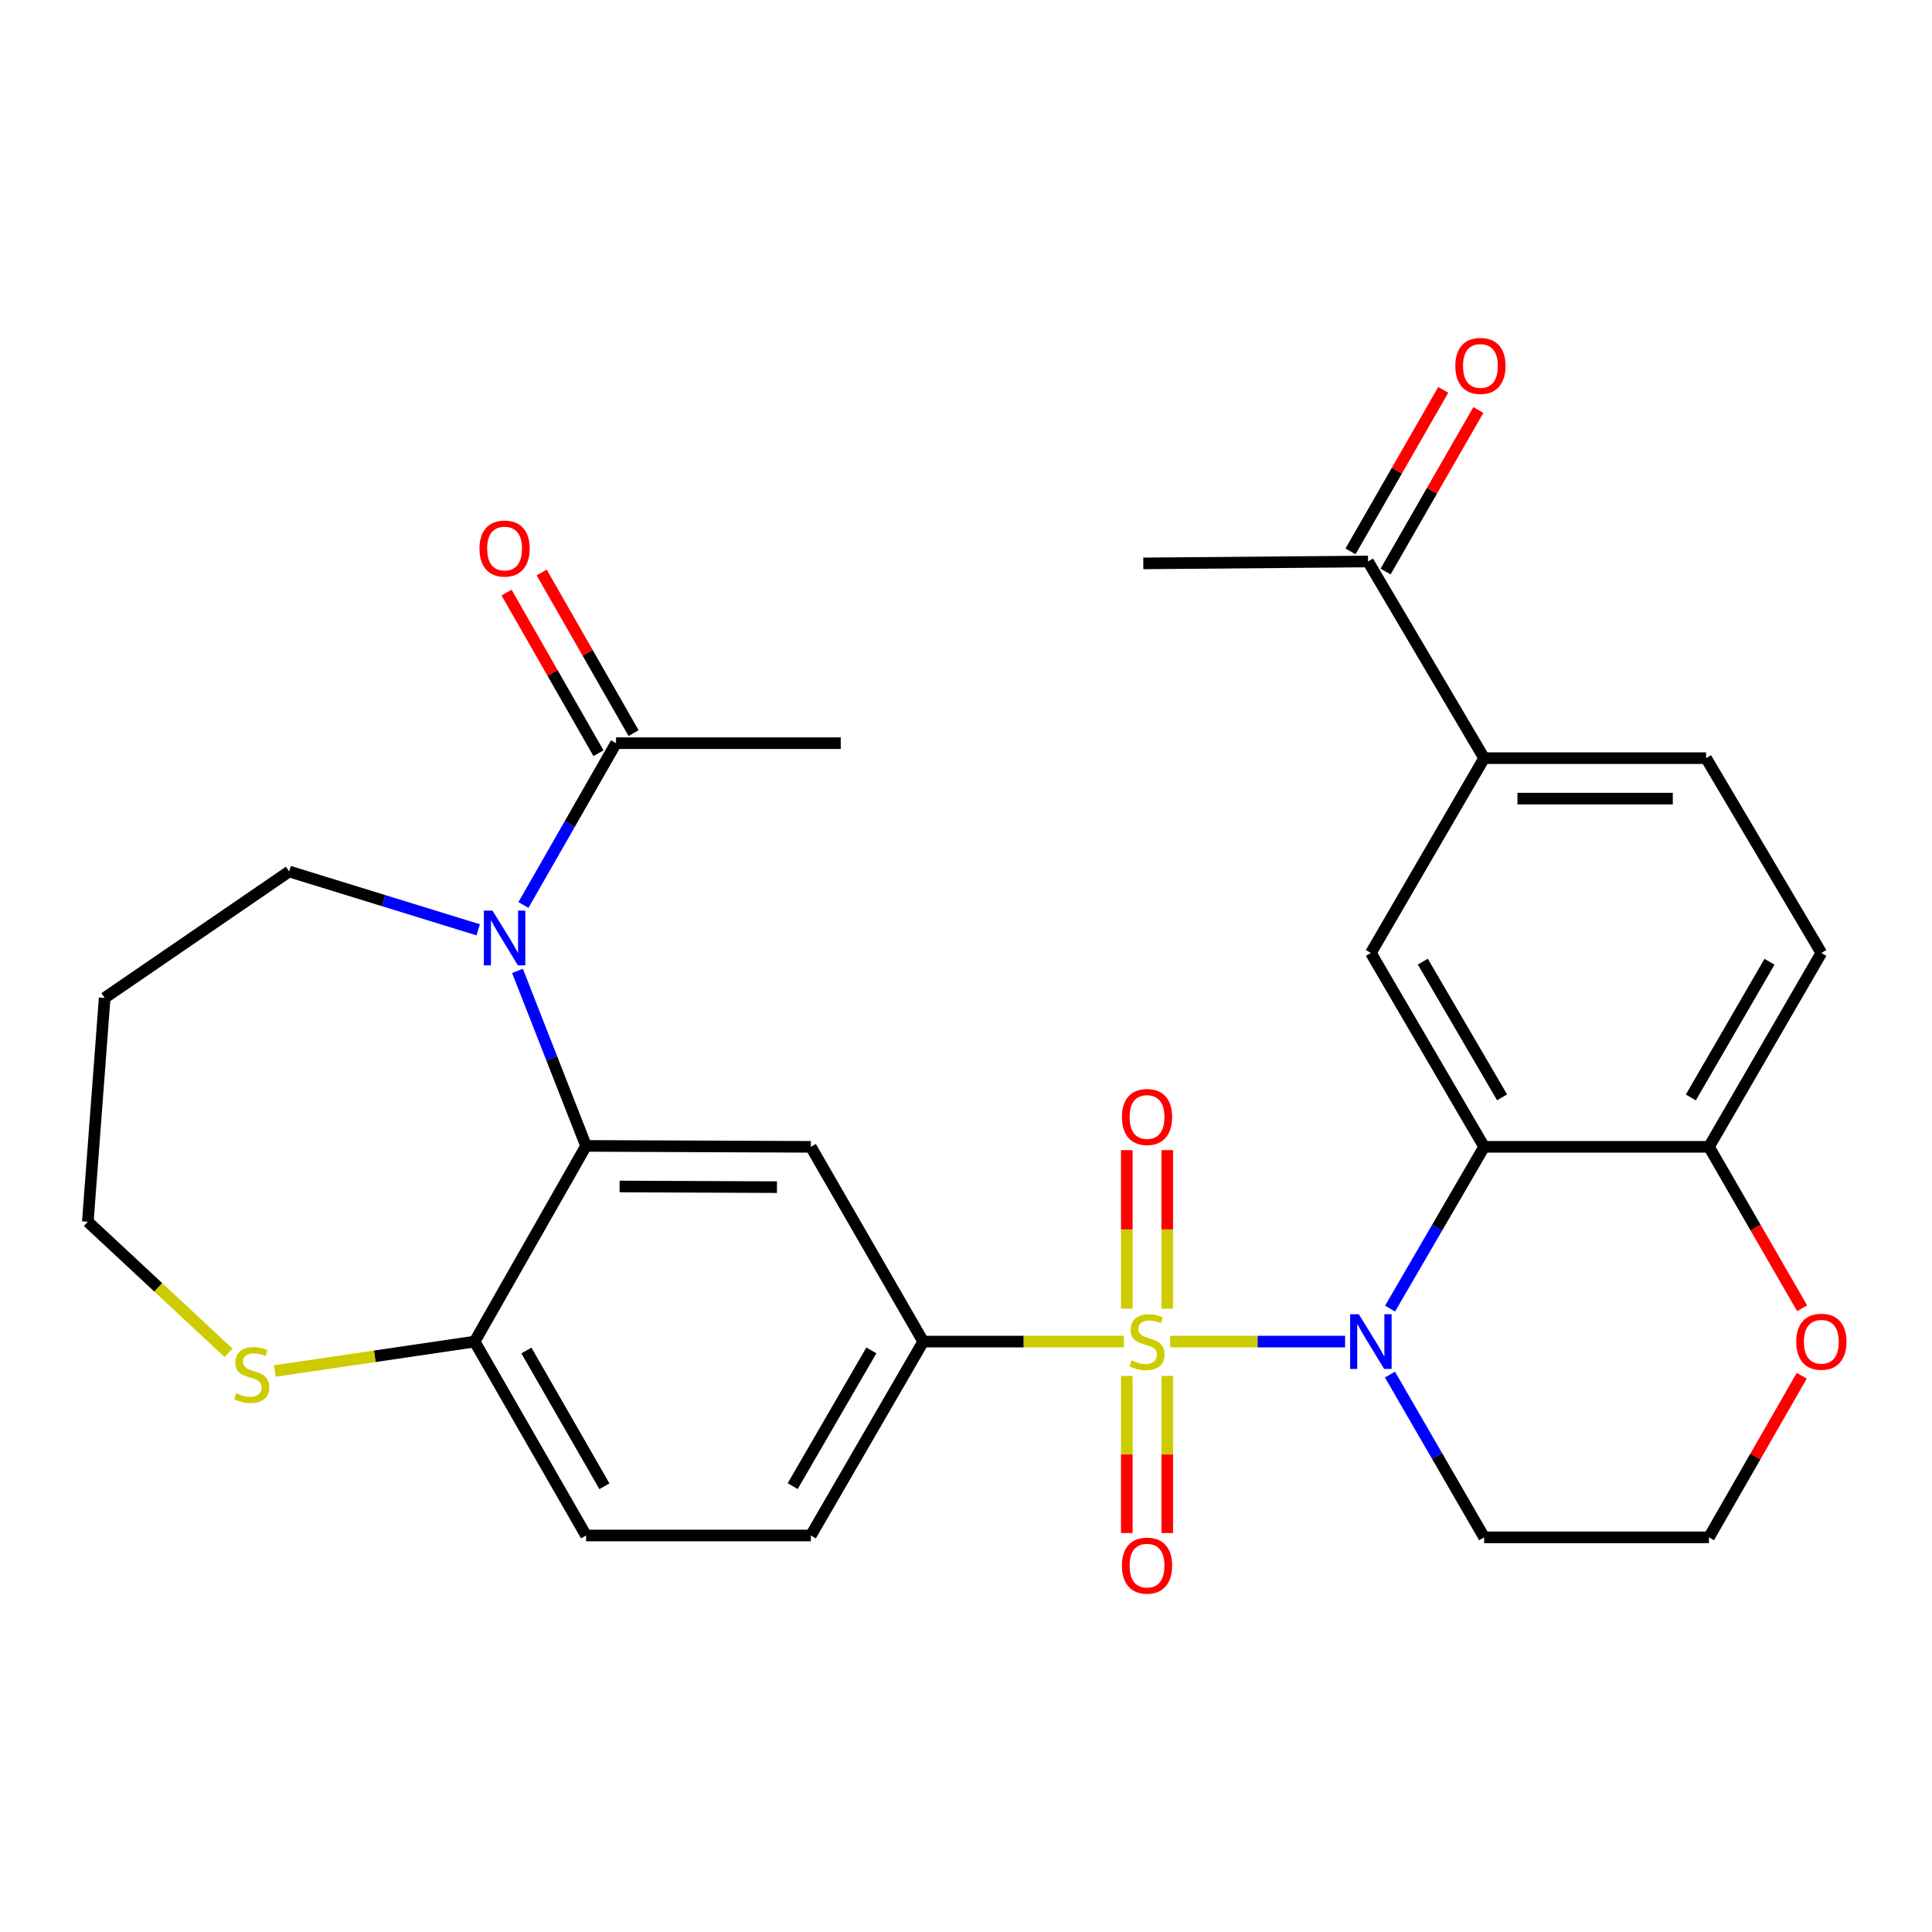 <?xml version='1.0' encoding='iso-8859-1'?>
<svg version='1.1' baseProfile='full'
              xmlns='http://www.w3.org/2000/svg'
                      xmlns:rdkit='http://www.rdkit.org/xml'
                      xmlns:xlink='http://www.w3.org/1999/xlink'
                  xml:space='preserve'
width='1000px' height='1000px' viewBox='0 0 1000 1000'>
<!-- END OF HEADER -->
<rect style='opacity:1.0;fill:#FFFFFF;stroke:none' width='1000' height='1000' x='0' y='0'> </rect>
<path class='bond-0' d='M 605.674,694.405 L 650.951,694.405' style='fill:none;fill-rule:evenodd;stroke:#CCCC00;stroke-width:6px;stroke-linecap:butt;stroke-linejoin:miter;stroke-opacity:1' />
<path class='bond-0' d='M 650.951,694.405 L 696.227,694.405' style='fill:none;fill-rule:evenodd;stroke:#0000FF;stroke-width:6px;stroke-linecap:butt;stroke-linejoin:miter;stroke-opacity:1' />
<path class='bond-4' d='M 581.721,694.405 L 529.787,694.405' style='fill:none;fill-rule:evenodd;stroke:#CCCC00;stroke-width:6px;stroke-linecap:butt;stroke-linejoin:miter;stroke-opacity:1' />
<path class='bond-4' d='M 529.787,694.405 L 477.854,694.405' style='fill:none;fill-rule:evenodd;stroke:#000000;stroke-width:6px;stroke-linecap:butt;stroke-linejoin:miter;stroke-opacity:1' />
<path class='bond-9' d='M 583.228,712.182 L 583.228,752.846' style='fill:none;fill-rule:evenodd;stroke:#CCCC00;stroke-width:6px;stroke-linecap:butt;stroke-linejoin:miter;stroke-opacity:1' />
<path class='bond-9' d='M 583.228,752.846 L 583.228,793.511' style='fill:none;fill-rule:evenodd;stroke:#FF0000;stroke-width:6px;stroke-linecap:butt;stroke-linejoin:miter;stroke-opacity:1' />
<path class='bond-9' d='M 604.166,712.182 L 604.166,752.846' style='fill:none;fill-rule:evenodd;stroke:#CCCC00;stroke-width:6px;stroke-linecap:butt;stroke-linejoin:miter;stroke-opacity:1' />
<path class='bond-9' d='M 604.166,752.846 L 604.166,793.511' style='fill:none;fill-rule:evenodd;stroke:#FF0000;stroke-width:6px;stroke-linecap:butt;stroke-linejoin:miter;stroke-opacity:1' />
<path class='bond-10' d='M 604.166,677.376 L 604.166,636.346' style='fill:none;fill-rule:evenodd;stroke:#CCCC00;stroke-width:6px;stroke-linecap:butt;stroke-linejoin:miter;stroke-opacity:1' />
<path class='bond-10' d='M 604.166,636.346 L 604.166,595.315' style='fill:none;fill-rule:evenodd;stroke:#FF0000;stroke-width:6px;stroke-linecap:butt;stroke-linejoin:miter;stroke-opacity:1' />
<path class='bond-10' d='M 583.228,677.376 L 583.228,636.346' style='fill:none;fill-rule:evenodd;stroke:#CCCC00;stroke-width:6px;stroke-linecap:butt;stroke-linejoin:miter;stroke-opacity:1' />
<path class='bond-10' d='M 583.228,636.346 L 583.228,595.315' style='fill:none;fill-rule:evenodd;stroke:#FF0000;stroke-width:6px;stroke-linecap:butt;stroke-linejoin:miter;stroke-opacity:1' />
<path class='bond-1' d='M 719.495,677.329 L 743.843,635.465' style='fill:none;fill-rule:evenodd;stroke:#0000FF;stroke-width:6px;stroke-linecap:butt;stroke-linejoin:miter;stroke-opacity:1' />
<path class='bond-1' d='M 743.843,635.465 L 768.19,593.601' style='fill:none;fill-rule:evenodd;stroke:#000000;stroke-width:6px;stroke-linecap:butt;stroke-linejoin:miter;stroke-opacity:1' />
<path class='bond-15' d='M 719.45,711.491 L 743.82,753.611' style='fill:none;fill-rule:evenodd;stroke:#0000FF;stroke-width:6px;stroke-linecap:butt;stroke-linejoin:miter;stroke-opacity:1' />
<path class='bond-15' d='M 743.82,753.611 L 768.19,795.732' style='fill:none;fill-rule:evenodd;stroke:#000000;stroke-width:6px;stroke-linecap:butt;stroke-linejoin:miter;stroke-opacity:1' />
<path class='bond-6' d='M 768.19,593.601 L 709.564,493.251' style='fill:none;fill-rule:evenodd;stroke:#000000;stroke-width:6px;stroke-linecap:butt;stroke-linejoin:miter;stroke-opacity:1' />
<path class='bond-6' d='M 777.475,567.987 L 736.437,497.742' style='fill:none;fill-rule:evenodd;stroke:#000000;stroke-width:6px;stroke-linecap:butt;stroke-linejoin:miter;stroke-opacity:1' />
<path class='bond-11' d='M 768.19,593.601 L 884.557,593.601' style='fill:none;fill-rule:evenodd;stroke:#000000;stroke-width:6px;stroke-linecap:butt;stroke-linejoin:miter;stroke-opacity:1' />
<path class='bond-2' d='M 267.851,502.531 L 285.594,547.822' style='fill:none;fill-rule:evenodd;stroke:#0000FF;stroke-width:6px;stroke-linecap:butt;stroke-linejoin:miter;stroke-opacity:1' />
<path class='bond-2' d='M 285.594,547.822 L 303.338,593.113' style='fill:none;fill-rule:evenodd;stroke:#000000;stroke-width:6px;stroke-linecap:butt;stroke-linejoin:miter;stroke-opacity:1' />
<path class='bond-7' d='M 270.935,468.417 L 294.895,426.541' style='fill:none;fill-rule:evenodd;stroke:#0000FF;stroke-width:6px;stroke-linecap:butt;stroke-linejoin:miter;stroke-opacity:1' />
<path class='bond-7' d='M 294.895,426.541 L 318.855,384.666' style='fill:none;fill-rule:evenodd;stroke:#000000;stroke-width:6px;stroke-linecap:butt;stroke-linejoin:miter;stroke-opacity:1' />
<path class='bond-23' d='M 247.514,481.268 L 198.596,466.176' style='fill:none;fill-rule:evenodd;stroke:#0000FF;stroke-width:6px;stroke-linecap:butt;stroke-linejoin:miter;stroke-opacity:1' />
<path class='bond-23' d='M 198.596,466.176 L 149.678,451.085' style='fill:none;fill-rule:evenodd;stroke:#000000;stroke-width:6px;stroke-linecap:butt;stroke-linejoin:miter;stroke-opacity:1' />
<path class='bond-3' d='M 303.338,593.113 L 419.693,593.601' style='fill:none;fill-rule:evenodd;stroke:#000000;stroke-width:6px;stroke-linecap:butt;stroke-linejoin:miter;stroke-opacity:1' />
<path class='bond-3' d='M 320.703,614.123 L 402.152,614.465' style='fill:none;fill-rule:evenodd;stroke:#000000;stroke-width:6px;stroke-linecap:butt;stroke-linejoin:miter;stroke-opacity:1' />
<path class='bond-29' d='M 303.338,593.113 L 245.666,694.405' style='fill:none;fill-rule:evenodd;stroke:#000000;stroke-width:6px;stroke-linecap:butt;stroke-linejoin:miter;stroke-opacity:1' />
<path class='bond-5' d='M 477.854,694.405 L 419.693,593.601' style='fill:none;fill-rule:evenodd;stroke:#000000;stroke-width:6px;stroke-linecap:butt;stroke-linejoin:miter;stroke-opacity:1' />
<path class='bond-17' d='M 477.854,694.405 L 419.693,794.766' style='fill:none;fill-rule:evenodd;stroke:#000000;stroke-width:6px;stroke-linecap:butt;stroke-linejoin:miter;stroke-opacity:1' />
<path class='bond-17' d='M 451.014,698.961 L 410.302,769.214' style='fill:none;fill-rule:evenodd;stroke:#000000;stroke-width:6px;stroke-linecap:butt;stroke-linejoin:miter;stroke-opacity:1' />
<path class='bond-8' d='M 709.564,493.251 L 768.19,392.424' style='fill:none;fill-rule:evenodd;stroke:#000000;stroke-width:6px;stroke-linecap:butt;stroke-linejoin:miter;stroke-opacity:1' />
<path class='bond-18' d='M 327.941,379.467 L 304.153,337.891' style='fill:none;fill-rule:evenodd;stroke:#000000;stroke-width:6px;stroke-linecap:butt;stroke-linejoin:miter;stroke-opacity:1' />
<path class='bond-18' d='M 304.153,337.891 L 280.365,296.315' style='fill:none;fill-rule:evenodd;stroke:#FF0000;stroke-width:6px;stroke-linecap:butt;stroke-linejoin:miter;stroke-opacity:1' />
<path class='bond-18' d='M 309.768,389.865 L 285.98,348.289' style='fill:none;fill-rule:evenodd;stroke:#000000;stroke-width:6px;stroke-linecap:butt;stroke-linejoin:miter;stroke-opacity:1' />
<path class='bond-18' d='M 285.98,348.289 L 262.191,306.714' style='fill:none;fill-rule:evenodd;stroke:#FF0000;stroke-width:6px;stroke-linecap:butt;stroke-linejoin:miter;stroke-opacity:1' />
<path class='bond-27' d='M 318.855,384.666 L 435.175,384.666' style='fill:none;fill-rule:evenodd;stroke:#000000;stroke-width:6px;stroke-linecap:butt;stroke-linejoin:miter;stroke-opacity:1' />
<path class='bond-14' d='M 768.19,392.424 L 708.087,290.62' style='fill:none;fill-rule:evenodd;stroke:#000000;stroke-width:6px;stroke-linecap:butt;stroke-linejoin:miter;stroke-opacity:1' />
<path class='bond-31' d='M 768.19,392.424 L 883.068,392.424' style='fill:none;fill-rule:evenodd;stroke:#000000;stroke-width:6px;stroke-linecap:butt;stroke-linejoin:miter;stroke-opacity:1' />
<path class='bond-31' d='M 785.422,413.362 L 865.837,413.362' style='fill:none;fill-rule:evenodd;stroke:#000000;stroke-width:6px;stroke-linecap:butt;stroke-linejoin:miter;stroke-opacity:1' />
<path class='bond-21' d='M 884.557,593.601 L 942.729,493.251' style='fill:none;fill-rule:evenodd;stroke:#000000;stroke-width:6px;stroke-linecap:butt;stroke-linejoin:miter;stroke-opacity:1' />
<path class='bond-21' d='M 875.169,568.048 L 915.889,497.803' style='fill:none;fill-rule:evenodd;stroke:#000000;stroke-width:6px;stroke-linecap:butt;stroke-linejoin:miter;stroke-opacity:1' />
<path class='bond-30' d='M 884.557,593.601 L 908.672,635.388' style='fill:none;fill-rule:evenodd;stroke:#000000;stroke-width:6px;stroke-linecap:butt;stroke-linejoin:miter;stroke-opacity:1' />
<path class='bond-30' d='M 908.672,635.388 L 932.786,677.175' style='fill:none;fill-rule:evenodd;stroke:#FF0000;stroke-width:6px;stroke-linecap:butt;stroke-linejoin:miter;stroke-opacity:1' />
<path class='bond-12' d='M 245.666,694.405 L 303.338,794.766' style='fill:none;fill-rule:evenodd;stroke:#000000;stroke-width:6px;stroke-linecap:butt;stroke-linejoin:miter;stroke-opacity:1' />
<path class='bond-12' d='M 272.47,699.027 L 312.841,769.28' style='fill:none;fill-rule:evenodd;stroke:#000000;stroke-width:6px;stroke-linecap:butt;stroke-linejoin:miter;stroke-opacity:1' />
<path class='bond-13' d='M 245.666,694.405 L 193.974,702.013' style='fill:none;fill-rule:evenodd;stroke:#000000;stroke-width:6px;stroke-linecap:butt;stroke-linejoin:miter;stroke-opacity:1' />
<path class='bond-13' d='M 193.974,702.013 L 142.283,709.622' style='fill:none;fill-rule:evenodd;stroke:#CCCC00;stroke-width:6px;stroke-linecap:butt;stroke-linejoin:miter;stroke-opacity:1' />
<path class='bond-26' d='M 118.309,700.23 L 81.882,666.301' style='fill:none;fill-rule:evenodd;stroke:#CCCC00;stroke-width:6px;stroke-linecap:butt;stroke-linejoin:miter;stroke-opacity:1' />
<path class='bond-26' d='M 81.882,666.301 L 45.455,632.371' style='fill:none;fill-rule:evenodd;stroke:#000000;stroke-width:6px;stroke-linecap:butt;stroke-linejoin:miter;stroke-opacity:1' />
<path class='bond-22' d='M 717.165,295.834 L 741.18,254.023' style='fill:none;fill-rule:evenodd;stroke:#000000;stroke-width:6px;stroke-linecap:butt;stroke-linejoin:miter;stroke-opacity:1' />
<path class='bond-22' d='M 741.18,254.023 L 765.194,212.211' style='fill:none;fill-rule:evenodd;stroke:#FF0000;stroke-width:6px;stroke-linecap:butt;stroke-linejoin:miter;stroke-opacity:1' />
<path class='bond-22' d='M 699.009,285.407 L 723.023,243.595' style='fill:none;fill-rule:evenodd;stroke:#000000;stroke-width:6px;stroke-linecap:butt;stroke-linejoin:miter;stroke-opacity:1' />
<path class='bond-22' d='M 723.023,243.595 L 747.038,201.783' style='fill:none;fill-rule:evenodd;stroke:#FF0000;stroke-width:6px;stroke-linecap:butt;stroke-linejoin:miter;stroke-opacity:1' />
<path class='bond-28' d='M 708.087,290.62 L 591.766,291.609' style='fill:none;fill-rule:evenodd;stroke:#000000;stroke-width:6px;stroke-linecap:butt;stroke-linejoin:miter;stroke-opacity:1' />
<path class='bond-24' d='M 768.19,795.732 L 884.557,795.732' style='fill:none;fill-rule:evenodd;stroke:#000000;stroke-width:6px;stroke-linecap:butt;stroke-linejoin:miter;stroke-opacity:1' />
<path class='bond-16' d='M 932.579,712.086 L 908.568,753.909' style='fill:none;fill-rule:evenodd;stroke:#FF0000;stroke-width:6px;stroke-linecap:butt;stroke-linejoin:miter;stroke-opacity:1' />
<path class='bond-16' d='M 908.568,753.909 L 884.557,795.732' style='fill:none;fill-rule:evenodd;stroke:#000000;stroke-width:6px;stroke-linecap:butt;stroke-linejoin:miter;stroke-opacity:1' />
<path class='bond-20' d='M 419.693,794.766 L 303.338,794.766' style='fill:none;fill-rule:evenodd;stroke:#000000;stroke-width:6px;stroke-linecap:butt;stroke-linejoin:miter;stroke-opacity:1' />
<path class='bond-19' d='M 883.068,392.424 L 942.729,493.251' style='fill:none;fill-rule:evenodd;stroke:#000000;stroke-width:6px;stroke-linecap:butt;stroke-linejoin:miter;stroke-opacity:1' />
<path class='bond-25' d='M 149.678,451.085 L 54.179,516.515' style='fill:none;fill-rule:evenodd;stroke:#000000;stroke-width:6px;stroke-linecap:butt;stroke-linejoin:miter;stroke-opacity:1' />
<path class='bond-32' d='M 54.179,516.515 L 45.455,632.371' style='fill:none;fill-rule:evenodd;stroke:#000000;stroke-width:6px;stroke-linecap:butt;stroke-linejoin:miter;stroke-opacity:1' />
<path  class='atom-0' d='M 585.697 704.125
Q 586.017 704.245, 587.337 704.805
Q 588.657 705.365, 590.097 705.725
Q 591.577 706.045, 593.017 706.045
Q 595.697 706.045, 597.257 704.765
Q 598.817 703.445, 598.817 701.165
Q 598.817 699.605, 598.017 698.645
Q 597.257 697.685, 596.057 697.165
Q 594.857 696.645, 592.857 696.045
Q 590.337 695.285, 588.817 694.565
Q 587.337 693.845, 586.257 692.325
Q 585.217 690.805, 585.217 688.245
Q 585.217 684.685, 587.617 682.485
Q 590.057 680.285, 594.857 680.285
Q 598.137 680.285, 601.857 681.845
L 600.937 684.925
Q 597.537 683.525, 594.977 683.525
Q 592.217 683.525, 590.697 684.685
Q 589.177 685.805, 589.217 687.765
Q 589.217 689.285, 589.977 690.205
Q 590.777 691.125, 591.897 691.645
Q 593.057 692.165, 594.977 692.765
Q 597.537 693.565, 599.057 694.365
Q 600.577 695.165, 601.657 696.805
Q 602.777 698.405, 602.777 701.165
Q 602.777 705.085, 600.137 707.205
Q 597.537 709.285, 593.177 709.285
Q 590.657 709.285, 588.737 708.725
Q 586.857 708.205, 584.617 707.285
L 585.697 704.125
' fill='#CCCC00'/>
<path  class='atom-1' d='M 703.304 680.245
L 712.584 695.245
Q 713.504 696.725, 714.984 699.405
Q 716.464 702.085, 716.544 702.245
L 716.544 680.245
L 720.304 680.245
L 720.304 708.565
L 716.424 708.565
L 706.464 692.165
Q 705.304 690.245, 704.064 688.045
Q 702.864 685.845, 702.504 685.165
L 702.504 708.565
L 698.824 708.565
L 698.824 680.245
L 703.304 680.245
' fill='#0000FF'/>
<path  class='atom-3' d='M 254.911 471.321
L 264.191 486.321
Q 265.111 487.801, 266.591 490.481
Q 268.071 493.161, 268.151 493.321
L 268.151 471.321
L 271.911 471.321
L 271.911 499.641
L 268.031 499.641
L 258.071 483.241
Q 256.911 481.321, 255.671 479.121
Q 254.471 476.921, 254.111 476.241
L 254.111 499.641
L 250.431 499.641
L 250.431 471.321
L 254.911 471.321
' fill='#0000FF'/>
<path  class='atom-10' d='M 580.697 810.363
Q 580.697 803.563, 584.057 799.763
Q 587.417 795.963, 593.697 795.963
Q 599.977 795.963, 603.337 799.763
Q 606.697 803.563, 606.697 810.363
Q 606.697 817.243, 603.297 821.163
Q 599.897 825.043, 593.697 825.043
Q 587.457 825.043, 584.057 821.163
Q 580.697 817.283, 580.697 810.363
M 593.697 821.843
Q 598.017 821.843, 600.337 818.963
Q 602.697 816.043, 602.697 810.363
Q 602.697 804.803, 600.337 802.003
Q 598.017 799.163, 593.697 799.163
Q 589.377 799.163, 587.017 801.963
Q 584.697 804.763, 584.697 810.363
Q 584.697 816.083, 587.017 818.963
Q 589.377 821.843, 593.697 821.843
' fill='#FF0000'/>
<path  class='atom-11' d='M 580.697 578.152
Q 580.697 571.352, 584.057 567.552
Q 587.417 563.752, 593.697 563.752
Q 599.977 563.752, 603.337 567.552
Q 606.697 571.352, 606.697 578.152
Q 606.697 585.032, 603.297 588.952
Q 599.897 592.832, 593.697 592.832
Q 587.457 592.832, 584.057 588.952
Q 580.697 585.072, 580.697 578.152
M 593.697 589.632
Q 598.017 589.632, 600.337 586.752
Q 602.697 583.832, 602.697 578.152
Q 602.697 572.592, 600.337 569.792
Q 598.017 566.952, 593.697 566.952
Q 589.377 566.952, 587.017 569.752
Q 584.697 572.552, 584.697 578.152
Q 584.697 583.872, 587.017 586.752
Q 589.377 589.632, 593.697 589.632
' fill='#FF0000'/>
<path  class='atom-14' d='M 122.287 721.107
Q 122.607 721.227, 123.927 721.787
Q 125.247 722.347, 126.687 722.707
Q 128.167 723.027, 129.607 723.027
Q 132.287 723.027, 133.847 721.747
Q 135.407 720.427, 135.407 718.147
Q 135.407 716.587, 134.607 715.627
Q 133.847 714.667, 132.647 714.147
Q 131.447 713.627, 129.447 713.027
Q 126.927 712.267, 125.407 711.547
Q 123.927 710.827, 122.847 709.307
Q 121.807 707.787, 121.807 705.227
Q 121.807 701.667, 124.207 699.467
Q 126.647 697.267, 131.447 697.267
Q 134.727 697.267, 138.447 698.827
L 137.527 701.907
Q 134.127 700.507, 131.567 700.507
Q 128.807 700.507, 127.287 701.667
Q 125.767 702.787, 125.807 704.747
Q 125.807 706.267, 126.567 707.187
Q 127.367 708.107, 128.487 708.627
Q 129.647 709.147, 131.567 709.747
Q 134.127 710.547, 135.647 711.347
Q 137.167 712.147, 138.247 713.787
Q 139.367 715.387, 139.367 718.147
Q 139.367 722.067, 136.727 724.187
Q 134.127 726.267, 129.767 726.267
Q 127.247 726.267, 125.327 725.707
Q 123.447 725.187, 121.207 724.267
L 122.287 721.107
' fill='#CCCC00'/>
<path  class='atom-17' d='M 929.729 694.485
Q 929.729 687.685, 933.089 683.885
Q 936.449 680.085, 942.729 680.085
Q 949.009 680.085, 952.369 683.885
Q 955.729 687.685, 955.729 694.485
Q 955.729 701.365, 952.329 705.285
Q 948.929 709.165, 942.729 709.165
Q 936.489 709.165, 933.089 705.285
Q 929.729 701.405, 929.729 694.485
M 942.729 705.965
Q 947.049 705.965, 949.369 703.085
Q 951.729 700.165, 951.729 694.485
Q 951.729 688.925, 949.369 686.125
Q 947.049 683.285, 942.729 683.285
Q 938.409 683.285, 936.049 686.085
Q 933.729 688.885, 933.729 694.485
Q 933.729 700.205, 936.049 703.085
Q 938.409 705.965, 942.729 705.965
' fill='#FF0000'/>
<path  class='atom-19' d='M 248.171 283.931
Q 248.171 277.131, 251.531 273.331
Q 254.891 269.531, 261.171 269.531
Q 267.451 269.531, 270.811 273.331
Q 274.171 277.131, 274.171 283.931
Q 274.171 290.811, 270.771 294.731
Q 267.371 298.611, 261.171 298.611
Q 254.931 298.611, 251.531 294.731
Q 248.171 290.851, 248.171 283.931
M 261.171 295.411
Q 265.491 295.411, 267.811 292.531
Q 270.171 289.611, 270.171 283.931
Q 270.171 278.371, 267.811 275.571
Q 265.491 272.731, 261.171 272.731
Q 256.851 272.731, 254.491 275.531
Q 252.171 278.331, 252.171 283.931
Q 252.171 289.651, 254.491 292.531
Q 256.851 295.411, 261.171 295.411
' fill='#FF0000'/>
<path  class='atom-23' d='M 753.271 189.397
Q 753.271 182.597, 756.631 178.797
Q 759.991 174.997, 766.271 174.997
Q 772.551 174.997, 775.911 178.797
Q 779.271 182.597, 779.271 189.397
Q 779.271 196.277, 775.871 200.197
Q 772.471 204.077, 766.271 204.077
Q 760.031 204.077, 756.631 200.197
Q 753.271 196.317, 753.271 189.397
M 766.271 200.877
Q 770.591 200.877, 772.911 197.997
Q 775.271 195.077, 775.271 189.397
Q 775.271 183.837, 772.911 181.037
Q 770.591 178.197, 766.271 178.197
Q 761.951 178.197, 759.591 180.997
Q 757.271 183.797, 757.271 189.397
Q 757.271 195.117, 759.591 197.997
Q 761.951 200.877, 766.271 200.877
' fill='#FF0000'/>
</svg>
